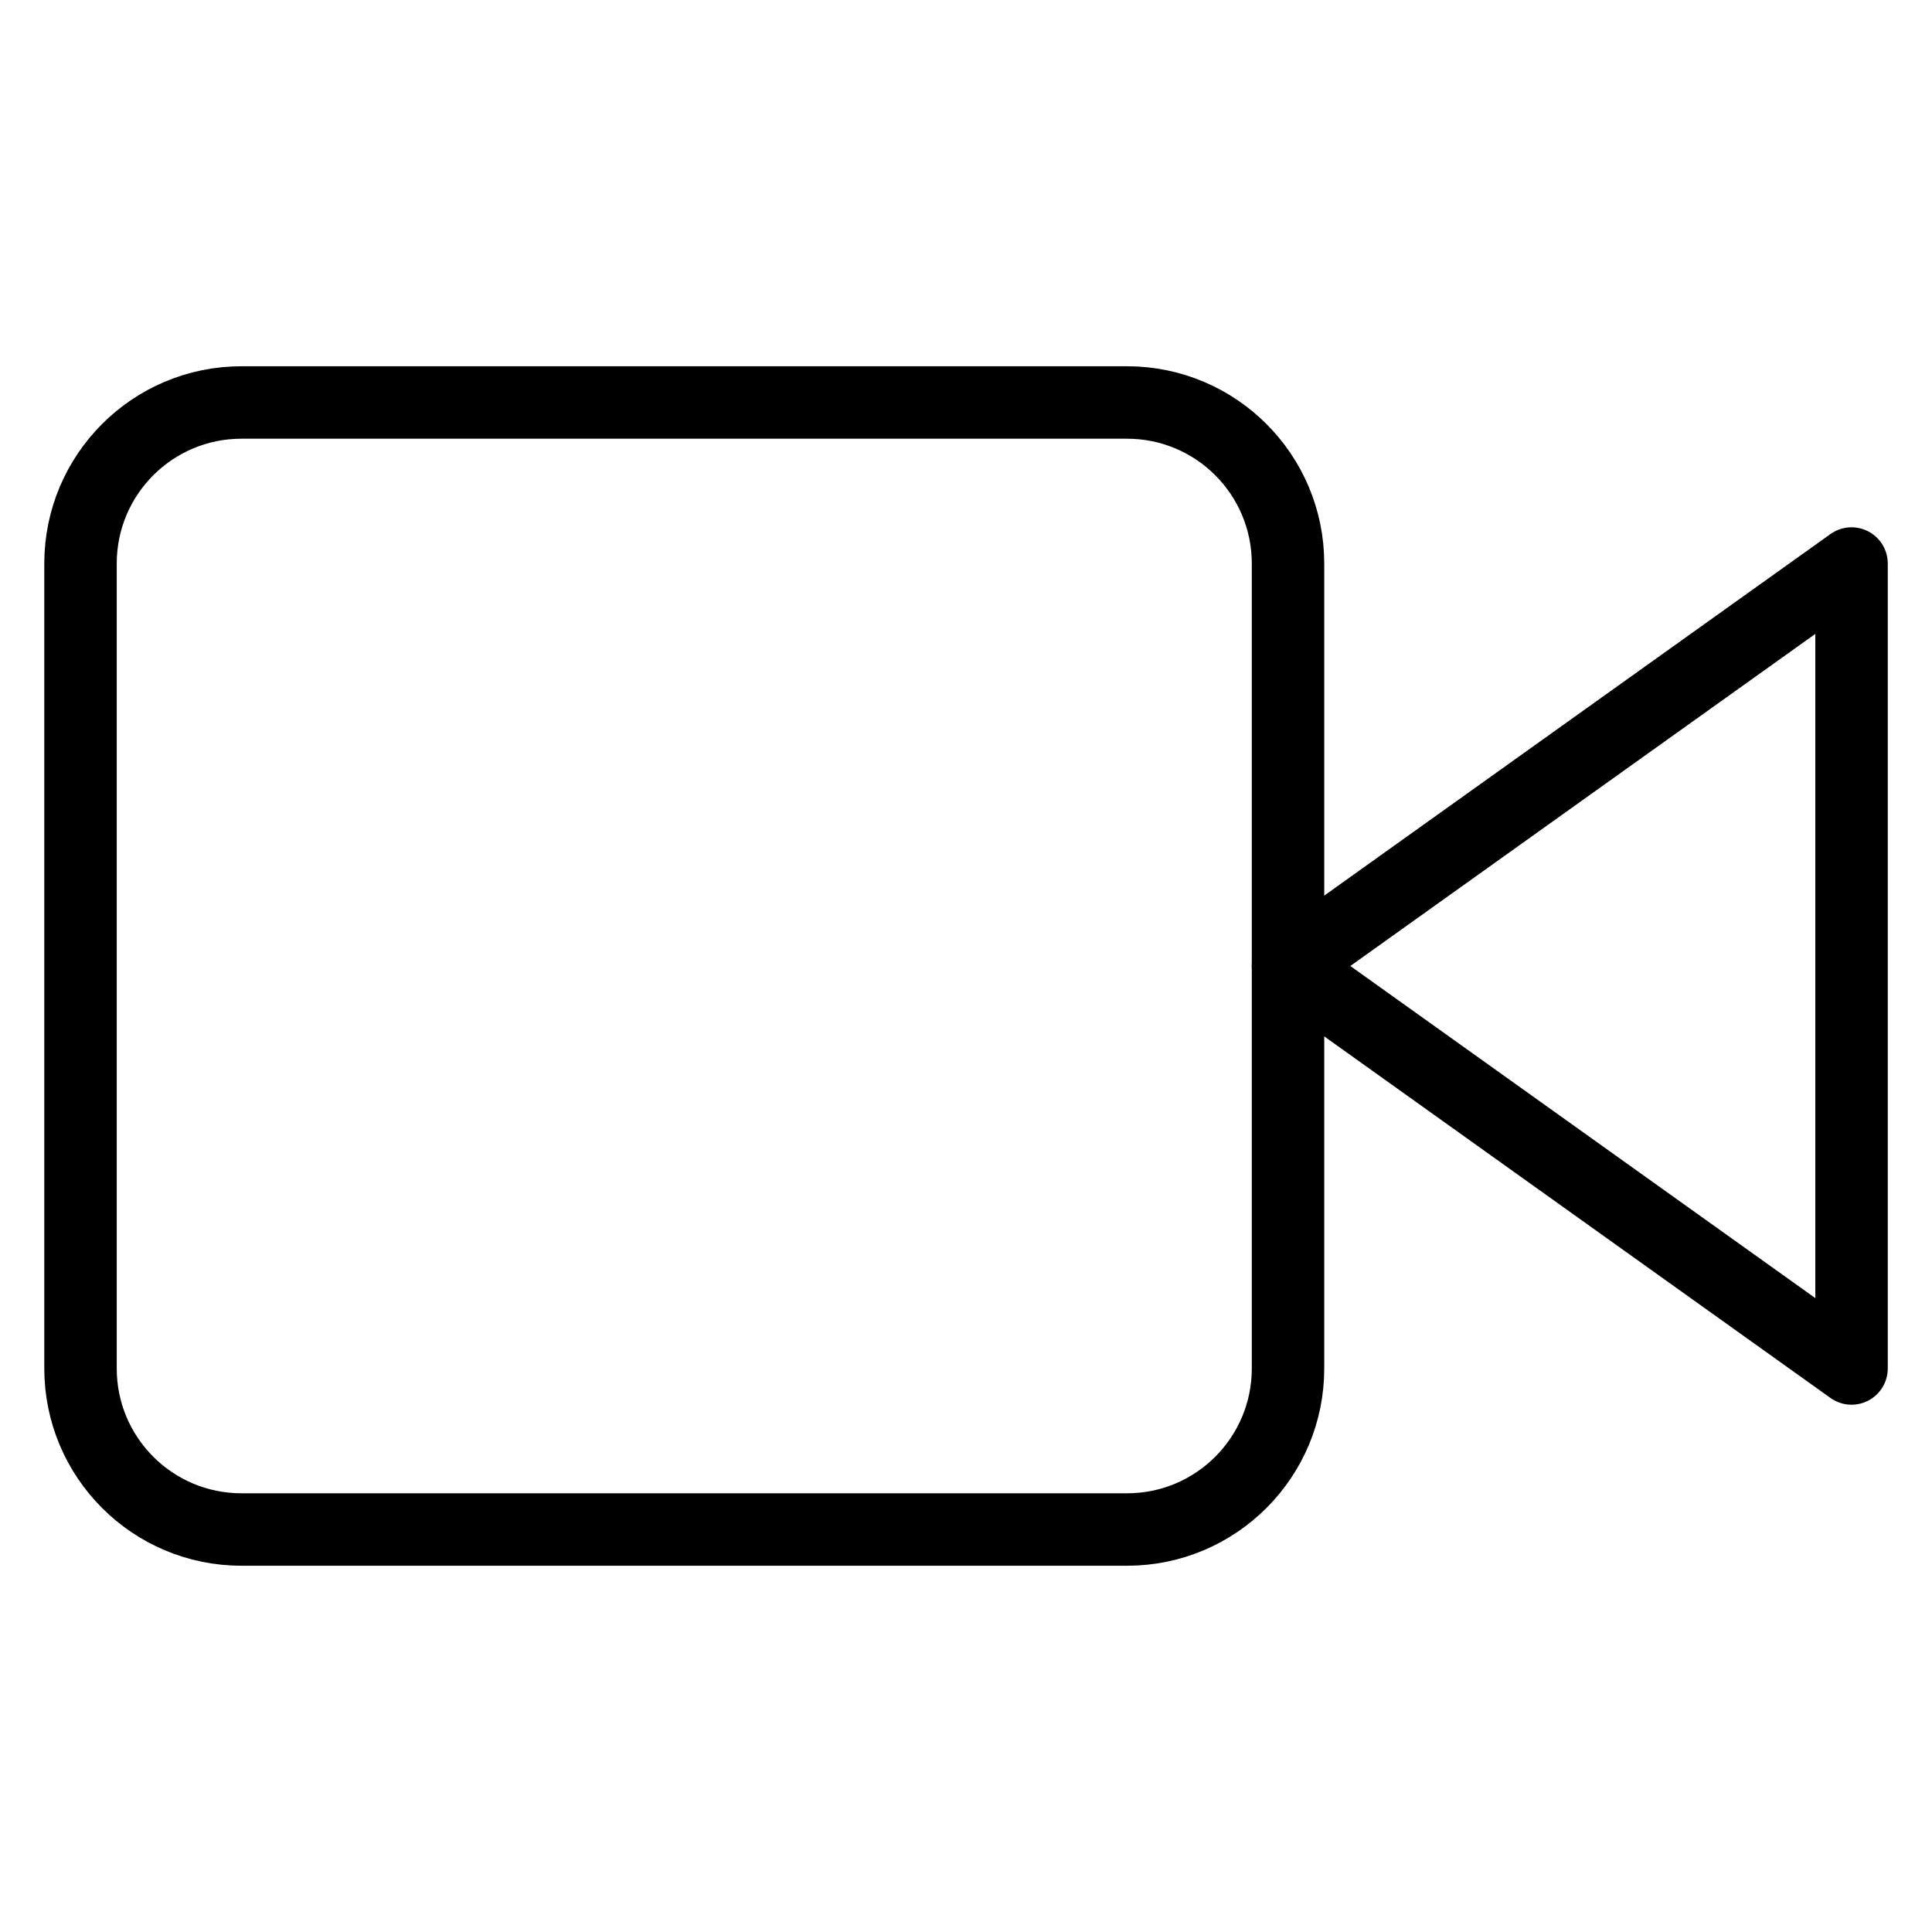 <svg width="40" height="40" viewBox="0 0 40 40" fill="none" xmlns="http://www.w3.org/2000/svg">
<g id="Icons/new">
<path id="Vector" d="M38.334 11.667L26.667 20L38.334 28.333V11.667Z" stroke="black" stroke-width="1.5" stroke-linecap="round" stroke-linejoin="round"/>
<path id="Vector_2" d="M23.334 8.333H5C3.159 8.333 1.667 9.826 1.667 11.667V28.333C1.667 30.174 3.159 31.667 5 31.667H23.334C25.175 31.667 26.667 30.174 26.667 28.333V11.667C26.667 9.826 25.175 8.333 23.334 8.333Z" stroke="black" stroke-width="1.5" stroke-linecap="round" stroke-linejoin="round"/>
</g>
</svg>
